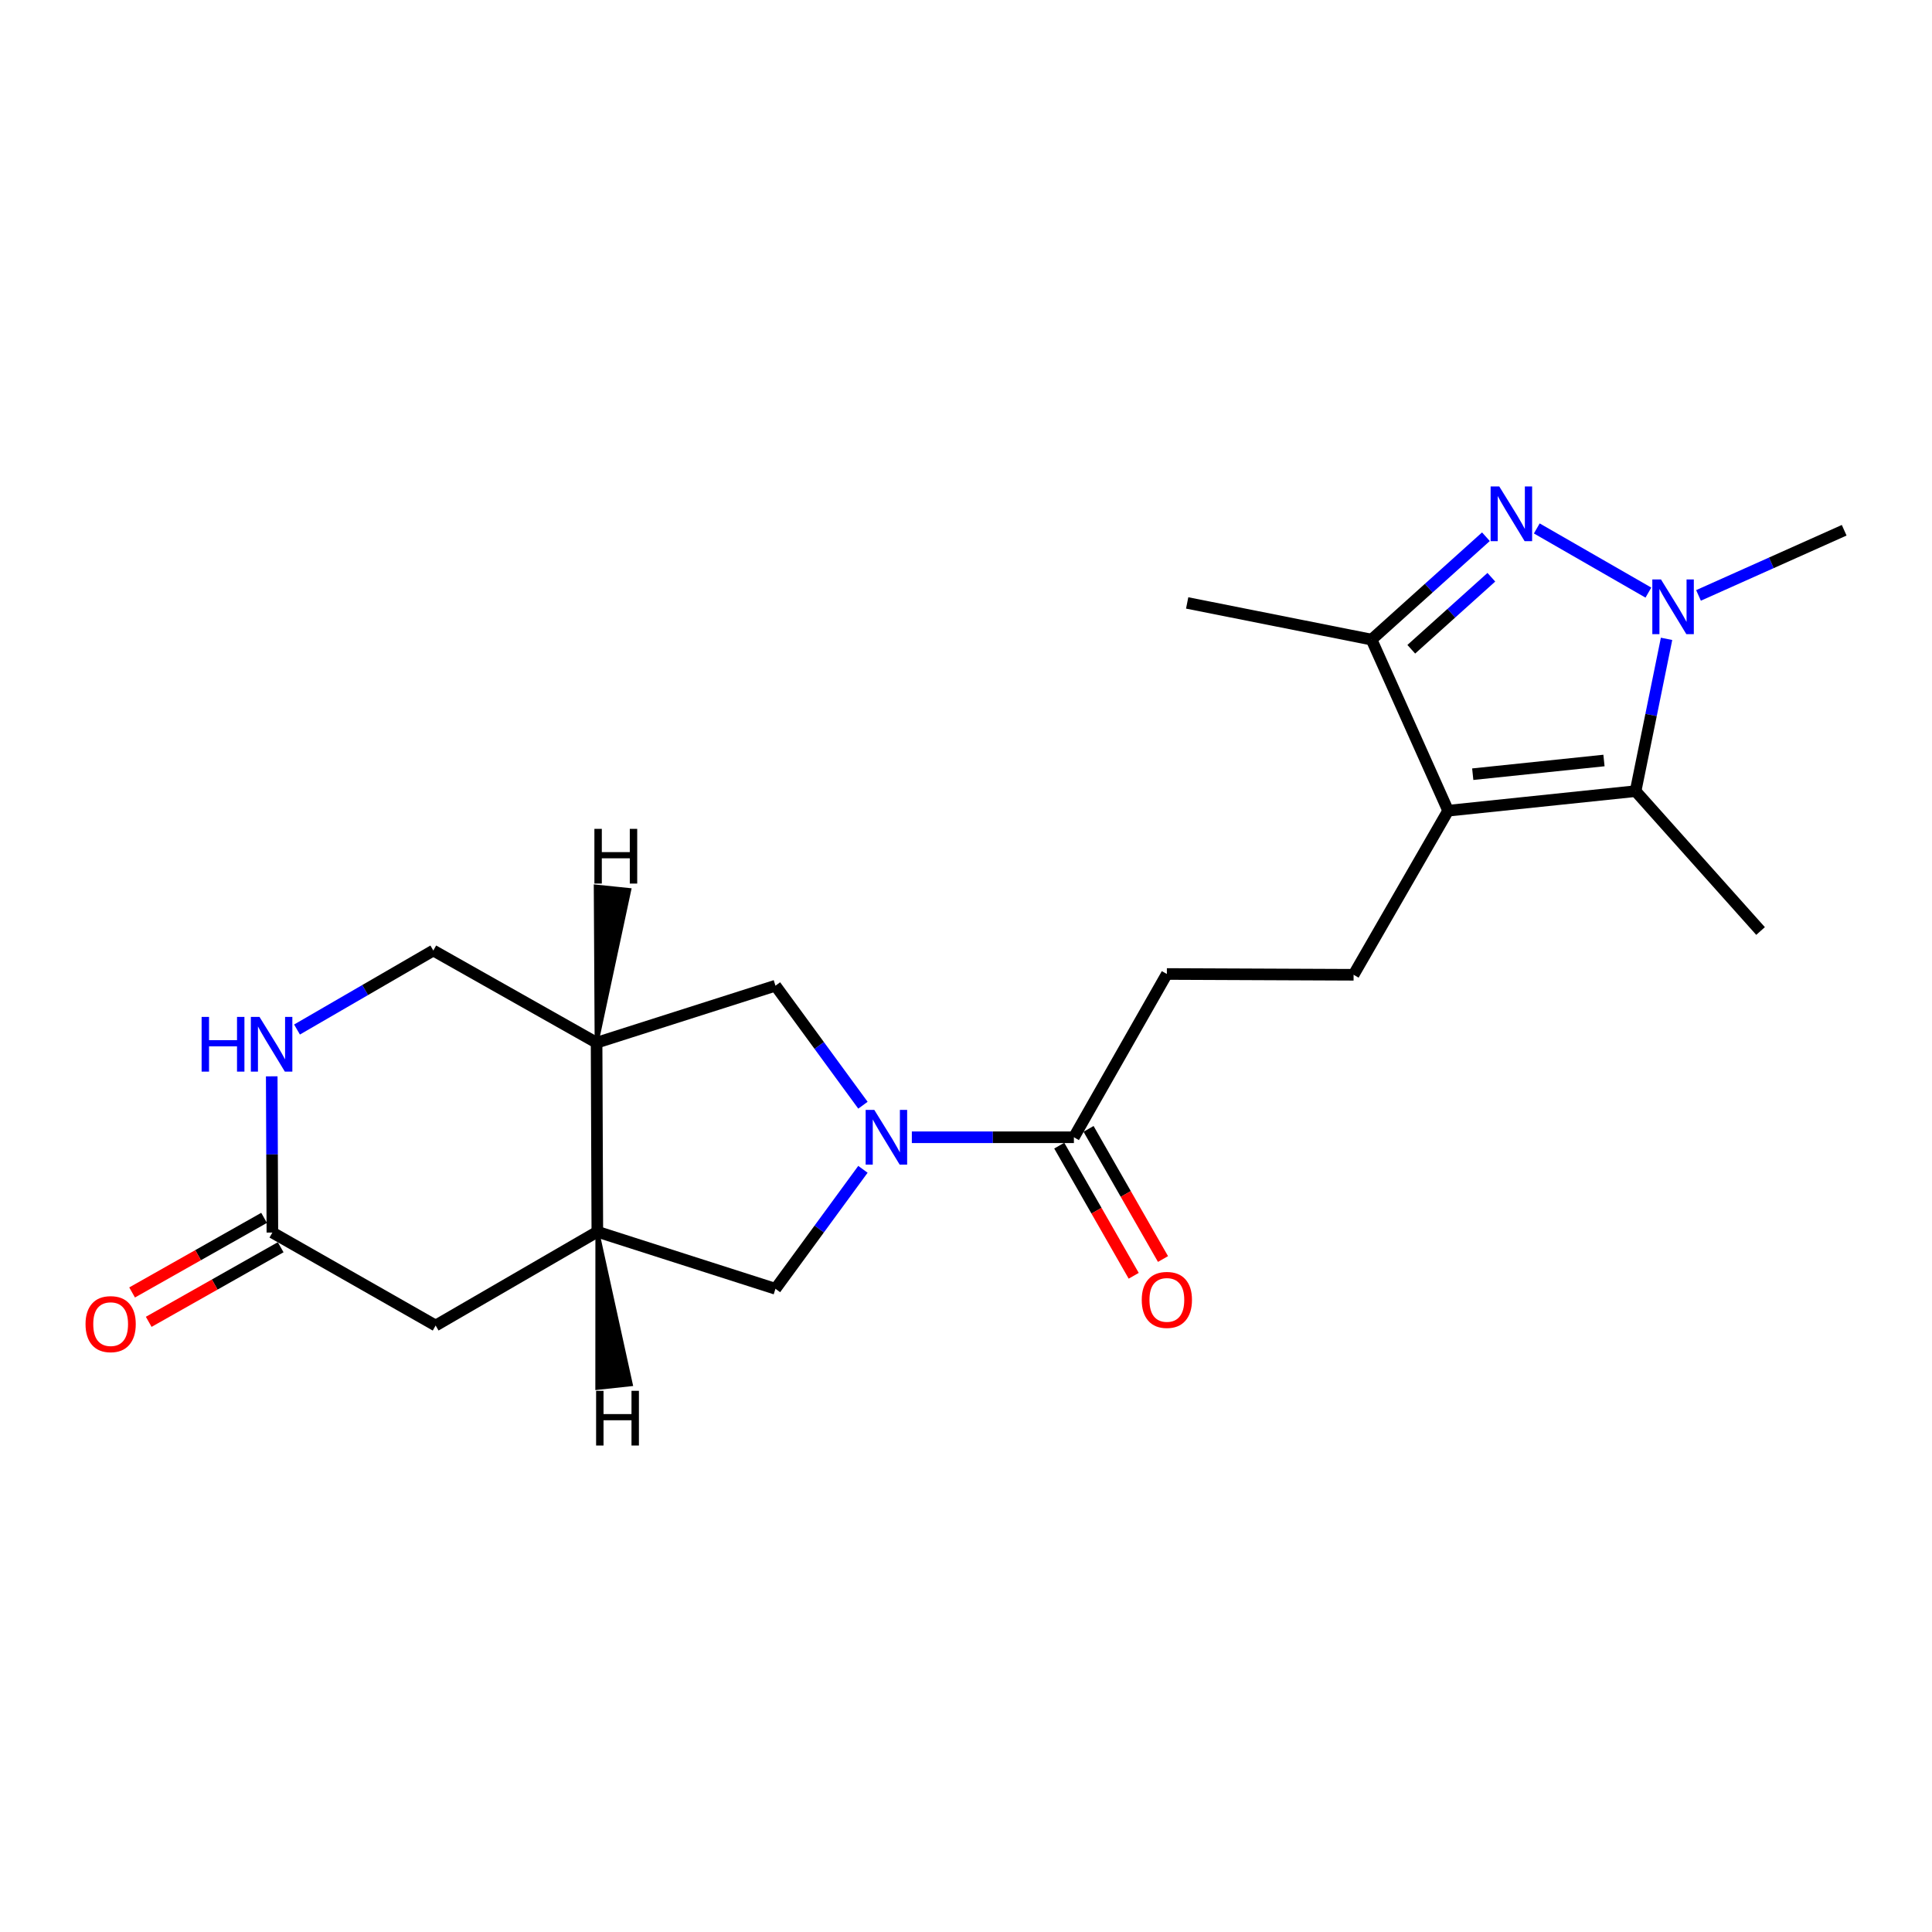 <?xml version='1.0' encoding='iso-8859-1'?>
<svg version='1.1' baseProfile='full'
              xmlns='http://www.w3.org/2000/svg'
                      xmlns:rdkit='http://www.rdkit.org/xml'
                      xmlns:xlink='http://www.w3.org/1999/xlink'
                  xml:space='preserve'
width='1000px' height='1000px' viewBox='0 0 1000 1000'>
<!-- END OF HEADER -->
<rect style='opacity:1.0;fill:#FFFFFF;stroke:none' width='1000' height='1000' x='0' y='0'> </rect>
<path class='bond-1' d='M 795.437,273.519 L 853.204,306.73' style='fill:none;fill-rule:evenodd;stroke:#0000FF;stroke-width:6px;stroke-linecap:butt;stroke-linejoin:miter;stroke-opacity:1' />
<path class='bond-4' d='M 769.11,277.808 L 739.512,304.433' style='fill:none;fill-rule:evenodd;stroke:#0000FF;stroke-width:6px;stroke-linecap:butt;stroke-linejoin:miter;stroke-opacity:1' />
<path class='bond-4' d='M 739.512,304.433 L 709.914,331.058' style='fill:none;fill-rule:evenodd;stroke:#000000;stroke-width:6px;stroke-linecap:butt;stroke-linejoin:miter;stroke-opacity:1' />
<path class='bond-4' d='M 771.914,298.782 L 751.195,317.42' style='fill:none;fill-rule:evenodd;stroke:#0000FF;stroke-width:6px;stroke-linecap:butt;stroke-linejoin:miter;stroke-opacity:1' />
<path class='bond-4' d='M 751.195,317.42 L 730.477,336.057' style='fill:none;fill-rule:evenodd;stroke:#000000;stroke-width:6px;stroke-linecap:butt;stroke-linejoin:miter;stroke-opacity:1' />
<path class='bond-0' d='M 749.549,419.615 L 709.914,331.058' style='fill:none;fill-rule:evenodd;stroke:#000000;stroke-width:6px;stroke-linecap:butt;stroke-linejoin:miter;stroke-opacity:1' />
<path class='bond-12' d='M 749.549,419.615 L 700.617,504.542' style='fill:none;fill-rule:evenodd;stroke:#000000;stroke-width:6px;stroke-linecap:butt;stroke-linejoin:miter;stroke-opacity:1' />
<path class='bond-21' d='M 749.549,419.615 L 846.579,409.493' style='fill:none;fill-rule:evenodd;stroke:#000000;stroke-width:6px;stroke-linecap:butt;stroke-linejoin:miter;stroke-opacity:1' />
<path class='bond-21' d='M 762.291,400.722 L 830.212,393.636' style='fill:none;fill-rule:evenodd;stroke:#000000;stroke-width:6px;stroke-linecap:butt;stroke-linejoin:miter;stroke-opacity:1' />
<path class='bond-2' d='M 862.605,330.668 L 854.592,370.08' style='fill:none;fill-rule:evenodd;stroke:#0000FF;stroke-width:6px;stroke-linecap:butt;stroke-linejoin:miter;stroke-opacity:1' />
<path class='bond-2' d='M 854.592,370.08 L 846.579,409.493' style='fill:none;fill-rule:evenodd;stroke:#000000;stroke-width:6px;stroke-linecap:butt;stroke-linejoin:miter;stroke-opacity:1' />
<path class='bond-18' d='M 879.144,308.185 L 916.845,291.322' style='fill:none;fill-rule:evenodd;stroke:#0000FF;stroke-width:6px;stroke-linecap:butt;stroke-linejoin:miter;stroke-opacity:1' />
<path class='bond-18' d='M 916.845,291.322 L 954.545,274.459' style='fill:none;fill-rule:evenodd;stroke:#000000;stroke-width:6px;stroke-linecap:butt;stroke-linejoin:miter;stroke-opacity:1' />
<path class='bond-19' d='M 846.579,409.493 L 911.262,481.891' style='fill:none;fill-rule:evenodd;stroke:#000000;stroke-width:6px;stroke-linecap:butt;stroke-linejoin:miter;stroke-opacity:1' />
<path class='bond-3' d='M 471.967,588.645 L 513.908,588.645' style='fill:none;fill-rule:evenodd;stroke:#0000FF;stroke-width:6px;stroke-linecap:butt;stroke-linejoin:miter;stroke-opacity:1' />
<path class='bond-3' d='M 513.908,588.645 L 555.849,588.645' style='fill:none;fill-rule:evenodd;stroke:#000000;stroke-width:6px;stroke-linecap:butt;stroke-linejoin:miter;stroke-opacity:1' />
<path class='bond-8' d='M 446.657,572.054 L 424.017,541.122' style='fill:none;fill-rule:evenodd;stroke:#0000FF;stroke-width:6px;stroke-linecap:butt;stroke-linejoin:miter;stroke-opacity:1' />
<path class='bond-8' d='M 424.017,541.122 L 401.377,510.19' style='fill:none;fill-rule:evenodd;stroke:#000000;stroke-width:6px;stroke-linecap:butt;stroke-linejoin:miter;stroke-opacity:1' />
<path class='bond-9' d='M 446.655,605.235 L 424.016,636.157' style='fill:none;fill-rule:evenodd;stroke:#0000FF;stroke-width:6px;stroke-linecap:butt;stroke-linejoin:miter;stroke-opacity:1' />
<path class='bond-9' d='M 424.016,636.157 L 401.377,667.08' style='fill:none;fill-rule:evenodd;stroke:#000000;stroke-width:6px;stroke-linecap:butt;stroke-linejoin:miter;stroke-opacity:1' />
<path class='bond-20' d='M 709.914,331.058 L 614.477,312.075' style='fill:none;fill-rule:evenodd;stroke:#000000;stroke-width:6px;stroke-linecap:butt;stroke-linejoin:miter;stroke-opacity:1' />
<path class='bond-5' d='M 555.849,588.645 L 603.966,504.135' style='fill:none;fill-rule:evenodd;stroke:#000000;stroke-width:6px;stroke-linecap:butt;stroke-linejoin:miter;stroke-opacity:1' />
<path class='bond-16' d='M 548.268,592.982 L 567.537,626.662' style='fill:none;fill-rule:evenodd;stroke:#000000;stroke-width:6px;stroke-linecap:butt;stroke-linejoin:miter;stroke-opacity:1' />
<path class='bond-16' d='M 567.537,626.662 L 586.806,660.342' style='fill:none;fill-rule:evenodd;stroke:#FF0000;stroke-width:6px;stroke-linecap:butt;stroke-linejoin:miter;stroke-opacity:1' />
<path class='bond-16' d='M 563.431,584.307 L 582.7,617.987' style='fill:none;fill-rule:evenodd;stroke:#000000;stroke-width:6px;stroke-linecap:butt;stroke-linejoin:miter;stroke-opacity:1' />
<path class='bond-16' d='M 582.7,617.987 L 601.969,651.667' style='fill:none;fill-rule:evenodd;stroke:#FF0000;stroke-width:6px;stroke-linecap:butt;stroke-linejoin:miter;stroke-opacity:1' />
<path class='bond-6' d='M 308.792,539.713 L 401.377,510.19' style='fill:none;fill-rule:evenodd;stroke:#000000;stroke-width:6px;stroke-linecap:butt;stroke-linejoin:miter;stroke-opacity:1' />
<path class='bond-14' d='M 308.792,539.713 L 224.282,491.994' style='fill:none;fill-rule:evenodd;stroke:#000000;stroke-width:6px;stroke-linecap:butt;stroke-linejoin:miter;stroke-opacity:1' />
<path class='bond-22' d='M 308.792,539.713 L 309.18,637.557' style='fill:none;fill-rule:evenodd;stroke:#000000;stroke-width:6px;stroke-linecap:butt;stroke-linejoin:miter;stroke-opacity:1' />
<path class='bond-24' d='M 308.792,539.713 L 325.719,460.656 L 308.342,458.866 Z' style='fill:#000000;fill-rule:evenodd;fill-opacity:1;stroke:#000000;stroke-width:2px;stroke-linecap:butt;stroke-linejoin:miter;stroke-opacity:1;' />
<path class='bond-7' d='M 309.18,637.557 L 401.377,667.08' style='fill:none;fill-rule:evenodd;stroke:#000000;stroke-width:6px;stroke-linecap:butt;stroke-linejoin:miter;stroke-opacity:1' />
<path class='bond-13' d='M 309.18,637.557 L 225.485,686.091' style='fill:none;fill-rule:evenodd;stroke:#000000;stroke-width:6px;stroke-linecap:butt;stroke-linejoin:miter;stroke-opacity:1' />
<path class='bond-25' d='M 309.18,637.557 L 309.144,718.396 L 326.511,716.517 Z' style='fill:#000000;fill-rule:evenodd;fill-opacity:1;stroke:#000000;stroke-width:2px;stroke-linecap:butt;stroke-linejoin:miter;stroke-opacity:1;' />
<path class='bond-10' d='M 153.736,532.882 L 189.009,512.438' style='fill:none;fill-rule:evenodd;stroke:#0000FF;stroke-width:6px;stroke-linecap:butt;stroke-linejoin:miter;stroke-opacity:1' />
<path class='bond-10' d='M 189.009,512.438 L 224.282,491.994' style='fill:none;fill-rule:evenodd;stroke:#000000;stroke-width:6px;stroke-linecap:butt;stroke-linejoin:miter;stroke-opacity:1' />
<path class='bond-23' d='M 140.647,557.105 L 140.816,597.535' style='fill:none;fill-rule:evenodd;stroke:#0000FF;stroke-width:6px;stroke-linecap:butt;stroke-linejoin:miter;stroke-opacity:1' />
<path class='bond-23' d='M 140.816,597.535 L 140.985,637.965' style='fill:none;fill-rule:evenodd;stroke:#000000;stroke-width:6px;stroke-linecap:butt;stroke-linejoin:miter;stroke-opacity:1' />
<path class='bond-11' d='M 140.985,637.965 L 225.485,686.091' style='fill:none;fill-rule:evenodd;stroke:#000000;stroke-width:6px;stroke-linecap:butt;stroke-linejoin:miter;stroke-opacity:1' />
<path class='bond-17' d='M 136.687,630.361 L 102.532,649.668' style='fill:none;fill-rule:evenodd;stroke:#000000;stroke-width:6px;stroke-linecap:butt;stroke-linejoin:miter;stroke-opacity:1' />
<path class='bond-17' d='M 102.532,649.668 L 68.377,668.975' style='fill:none;fill-rule:evenodd;stroke:#FF0000;stroke-width:6px;stroke-linecap:butt;stroke-linejoin:miter;stroke-opacity:1' />
<path class='bond-17' d='M 145.283,645.569 L 111.128,664.875' style='fill:none;fill-rule:evenodd;stroke:#000000;stroke-width:6px;stroke-linecap:butt;stroke-linejoin:miter;stroke-opacity:1' />
<path class='bond-17' d='M 111.128,664.875 L 76.973,684.182' style='fill:none;fill-rule:evenodd;stroke:#FF0000;stroke-width:6px;stroke-linecap:butt;stroke-linejoin:miter;stroke-opacity:1' />
<path class='bond-15' d='M 700.617,504.542 L 603.966,504.135' style='fill:none;fill-rule:evenodd;stroke:#000000;stroke-width:6px;stroke-linecap:butt;stroke-linejoin:miter;stroke-opacity:1' />
<path  class='atom-0' d='M 776.024 251.797
L 785.304 266.797
Q 786.224 268.277, 787.704 270.957
Q 789.184 273.637, 789.264 273.797
L 789.264 251.797
L 793.024 251.797
L 793.024 280.117
L 789.144 280.117
L 779.184 263.717
Q 778.024 261.797, 776.784 259.597
Q 775.584 257.397, 775.224 256.717
L 775.224 280.117
L 771.544 280.117
L 771.544 251.797
L 776.024 251.797
' fill='#0000FF'/>
<path  class='atom-2' d='M 859.719 299.914
L 868.999 314.914
Q 869.919 316.394, 871.399 319.074
Q 872.879 321.754, 872.959 321.914
L 872.959 299.914
L 876.719 299.914
L 876.719 328.234
L 872.839 328.234
L 862.879 311.834
Q 861.719 309.914, 860.479 307.714
Q 859.279 305.514, 858.919 304.834
L 858.919 328.234
L 855.239 328.234
L 855.239 299.914
L 859.719 299.914
' fill='#0000FF'/>
<path  class='atom-4' d='M 452.541 574.485
L 461.821 589.485
Q 462.741 590.965, 464.221 593.645
Q 465.701 596.325, 465.781 596.485
L 465.781 574.485
L 469.541 574.485
L 469.541 602.805
L 465.661 602.805
L 455.701 586.405
Q 454.541 584.485, 453.301 582.285
Q 452.101 580.085, 451.741 579.405
L 451.741 602.805
L 448.061 602.805
L 448.061 574.485
L 452.541 574.485
' fill='#0000FF'/>
<path  class='atom-11' d='M 104.357 526.348
L 108.197 526.348
L 108.197 538.388
L 122.677 538.388
L 122.677 526.348
L 126.517 526.348
L 126.517 554.668
L 122.677 554.668
L 122.677 541.588
L 108.197 541.588
L 108.197 554.668
L 104.357 554.668
L 104.357 526.348
' fill='#0000FF'/>
<path  class='atom-11' d='M 134.317 526.348
L 143.597 541.348
Q 144.517 542.828, 145.997 545.508
Q 147.477 548.188, 147.557 548.348
L 147.557 526.348
L 151.317 526.348
L 151.317 554.668
L 147.437 554.668
L 137.477 538.268
Q 136.317 536.348, 135.077 534.148
Q 133.877 531.948, 133.517 531.268
L 133.517 554.668
L 129.837 554.668
L 129.837 526.348
L 134.317 526.348
' fill='#0000FF'/>
<path  class='atom-17' d='M 590.966 672.827
Q 590.966 666.027, 594.326 662.227
Q 597.686 658.427, 603.966 658.427
Q 610.246 658.427, 613.606 662.227
Q 616.966 666.027, 616.966 672.827
Q 616.966 679.707, 613.566 683.627
Q 610.166 687.507, 603.966 687.507
Q 597.726 687.507, 594.326 683.627
Q 590.966 679.747, 590.966 672.827
M 603.966 684.307
Q 608.286 684.307, 610.606 681.427
Q 612.966 678.507, 612.966 672.827
Q 612.966 667.267, 610.606 664.467
Q 608.286 661.627, 603.966 661.627
Q 599.646 661.627, 597.286 664.427
Q 594.966 667.227, 594.966 672.827
Q 594.966 678.547, 597.286 681.427
Q 599.646 684.307, 603.966 684.307
' fill='#FF0000'/>
<path  class='atom-18' d='M 44.271 685.366
Q 44.271 678.566, 47.631 674.766
Q 50.991 670.966, 57.271 670.966
Q 63.551 670.966, 66.911 674.766
Q 70.271 678.566, 70.271 685.366
Q 70.271 692.246, 66.871 696.166
Q 63.471 700.046, 57.271 700.046
Q 51.031 700.046, 47.631 696.166
Q 44.271 692.286, 44.271 685.366
M 57.271 696.846
Q 61.591 696.846, 63.911 693.966
Q 66.271 691.046, 66.271 685.366
Q 66.271 679.806, 63.911 677.006
Q 61.591 674.166, 57.271 674.166
Q 52.951 674.166, 50.591 676.966
Q 48.271 679.766, 48.271 685.366
Q 48.271 691.086, 50.591 693.966
Q 52.951 696.846, 57.271 696.846
' fill='#FF0000'/>
<path  class='atom-22' d='M 307.659 429.015
L 311.499 429.015
L 311.499 441.055
L 325.979 441.055
L 325.979 429.015
L 329.819 429.015
L 329.819 457.335
L 325.979 457.335
L 325.979 444.255
L 311.499 444.255
L 311.499 457.335
L 307.659 457.335
L 307.659 429.015
' fill='#000000'/>
<path  class='atom-23' d='M 308.543 719.883
L 312.383 719.883
L 312.383 731.923
L 326.863 731.923
L 326.863 719.883
L 330.703 719.883
L 330.703 748.203
L 326.863 748.203
L 326.863 735.123
L 312.383 735.123
L 312.383 748.203
L 308.543 748.203
L 308.543 719.883
' fill='#000000'/>
</svg>
